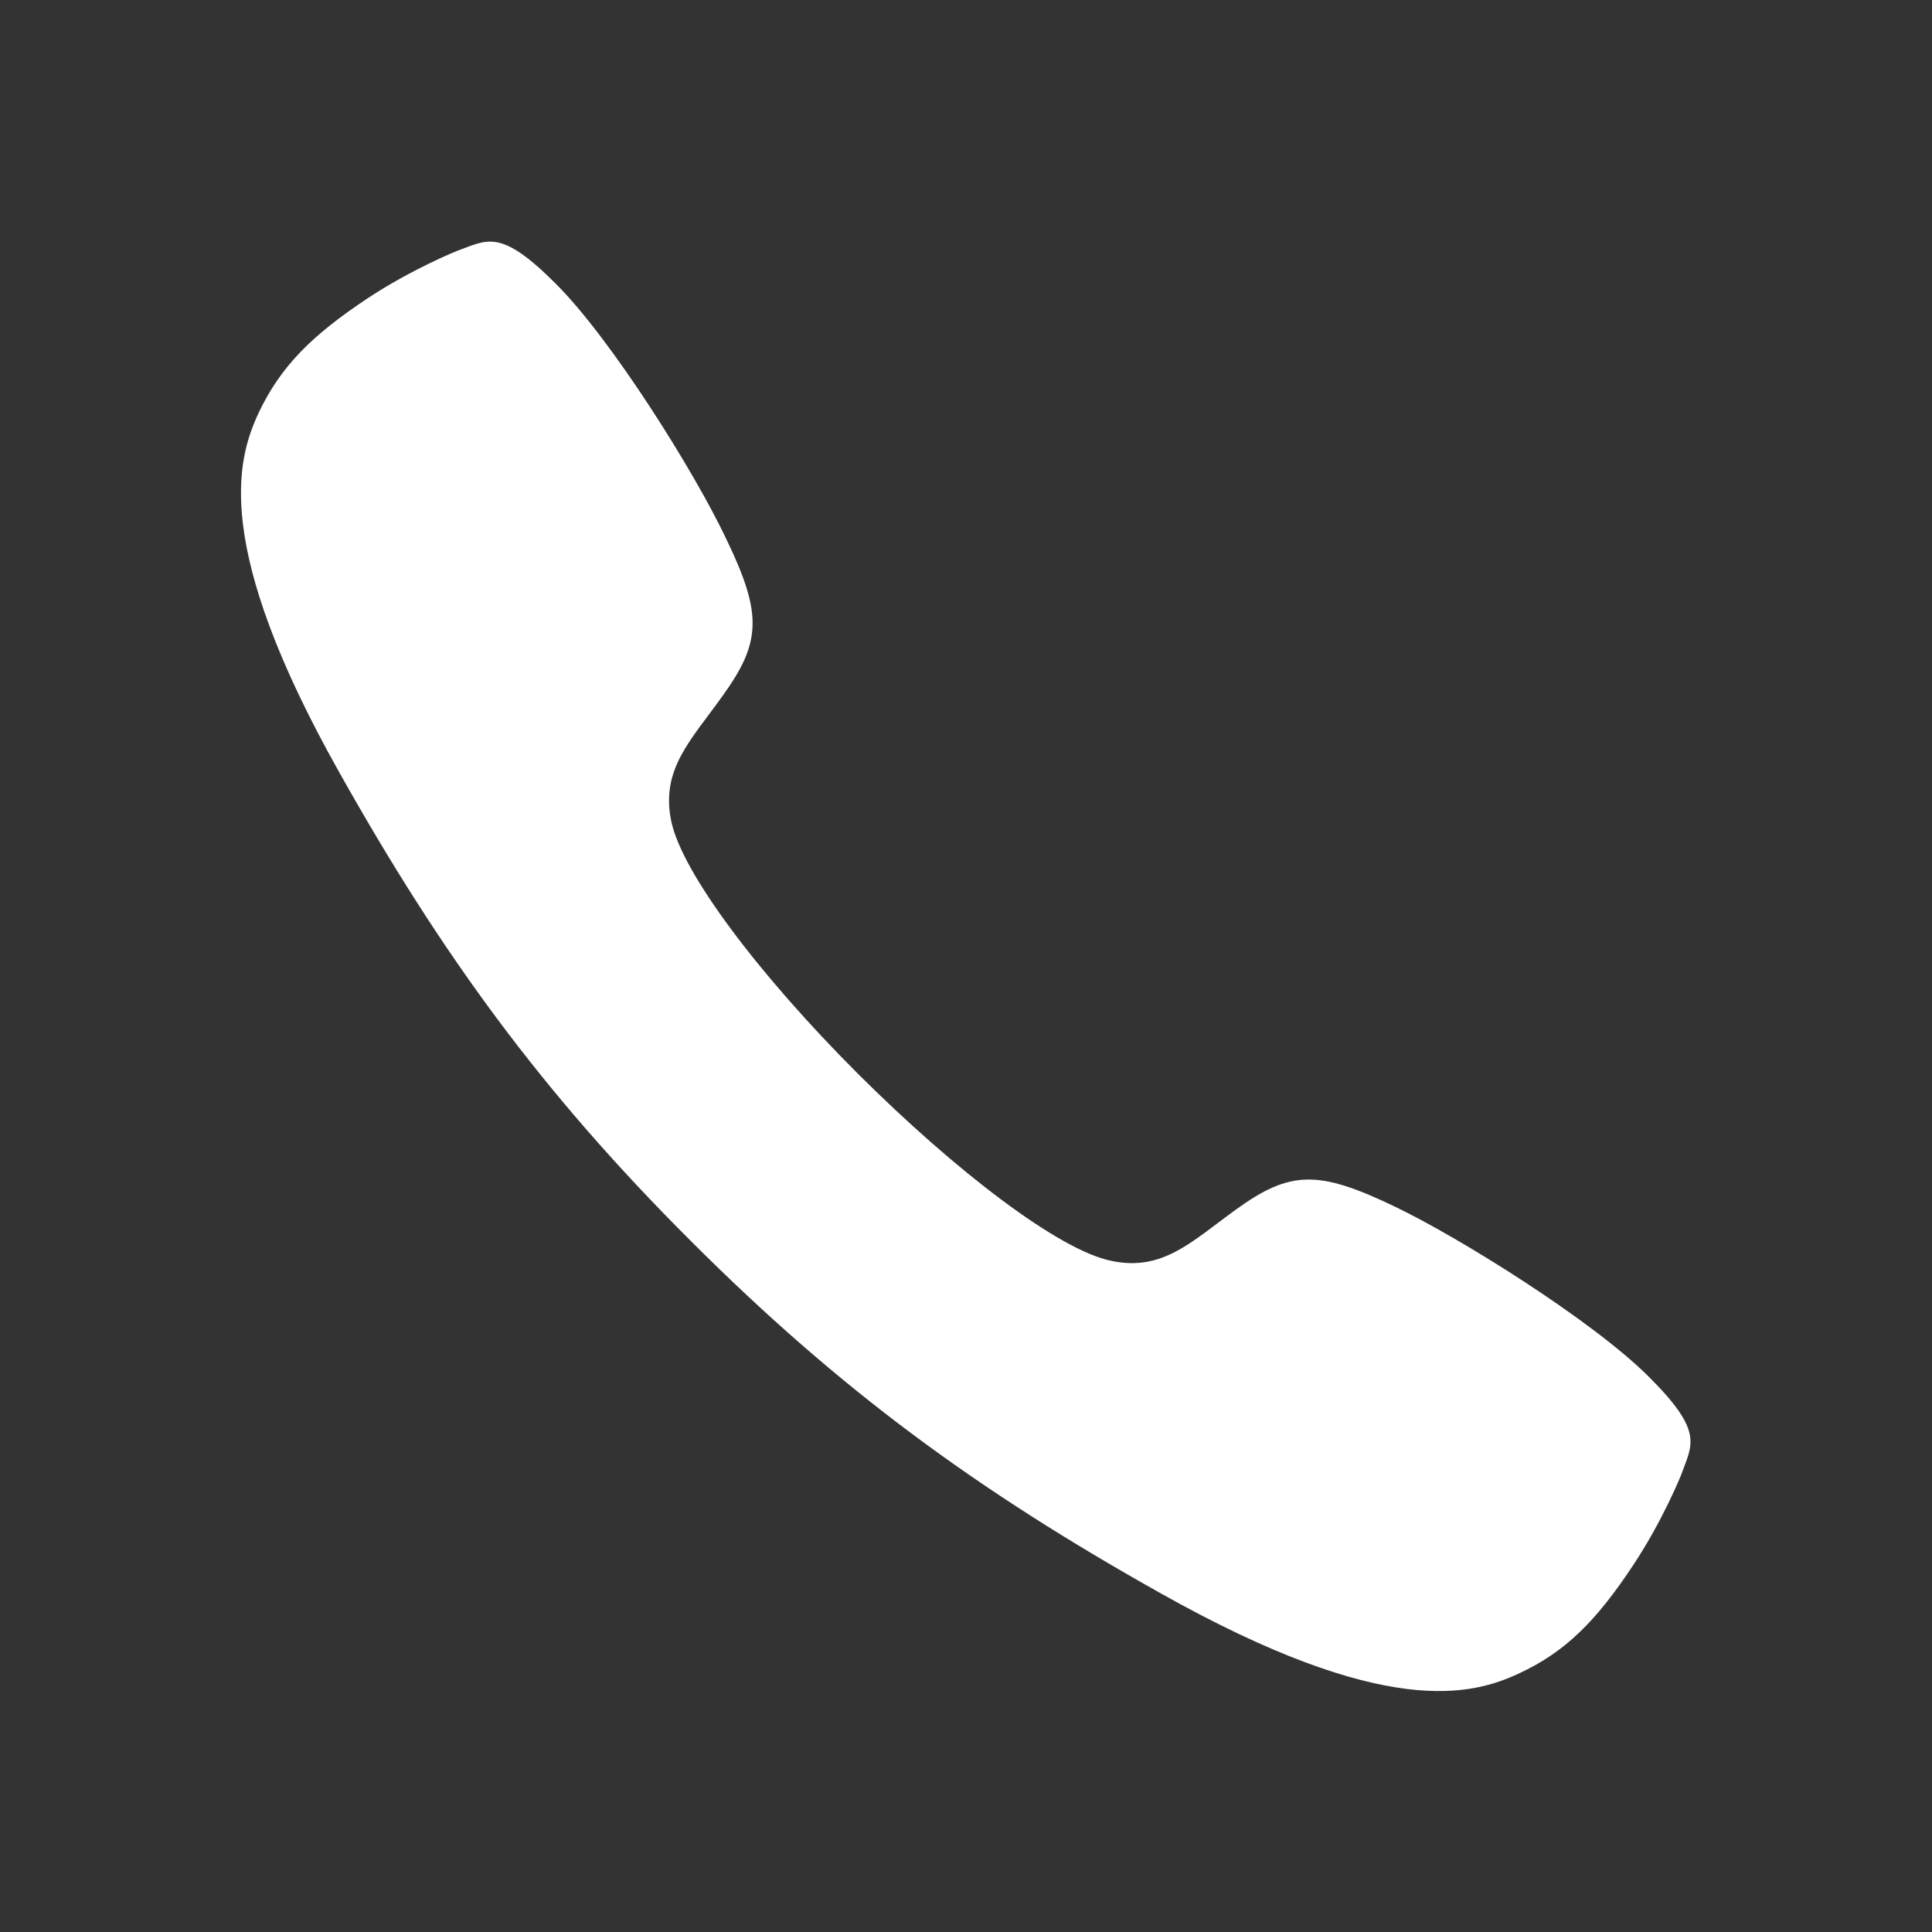 <?xml version="1.0" encoding="UTF-8"?> <svg xmlns="http://www.w3.org/2000/svg" width="32" height="32" viewBox="0 0 32 32" fill="none"><rect x="0" y="0" width="32" height="32" fill="#333333" stroke="none"/> <path d="M27.306 22.8C26.387 21.881 24.181 20.5 23.094 19.981C21.831 19.375 21.369 19.387 20.475 20.031C19.731 20.569 19.25 21.069 18.394 20.881C17.538 20.7 15.85 19.419 14.213 17.788C12.575 16.15 11.3 14.463 11.119 13.606C10.938 12.744 11.438 12.269 11.969 11.525C12.613 10.631 12.631 10.169 12.019 8.906C11.5 7.812 10.125 5.612 9.2 4.694C8.281 3.775 8.075 3.975 7.569 4.156C7.569 4.156 6.819 4.456 6.075 4.95C5.156 5.562 4.644 6.075 4.281 6.844C3.925 7.612 3.513 9.044 5.613 12.781C7.306 15.8 8.969 18.087 11.438 20.55L11.444 20.556L11.45 20.562C13.919 23.031 16.2 24.694 19.219 26.387C22.956 28.488 24.387 28.075 25.156 27.719C25.925 27.363 26.438 26.85 27.05 25.925C27.544 25.181 27.844 24.431 27.844 24.431C28.025 23.925 28.231 23.719 27.306 22.8V22.8Z" fill="white"></path> </svg> 